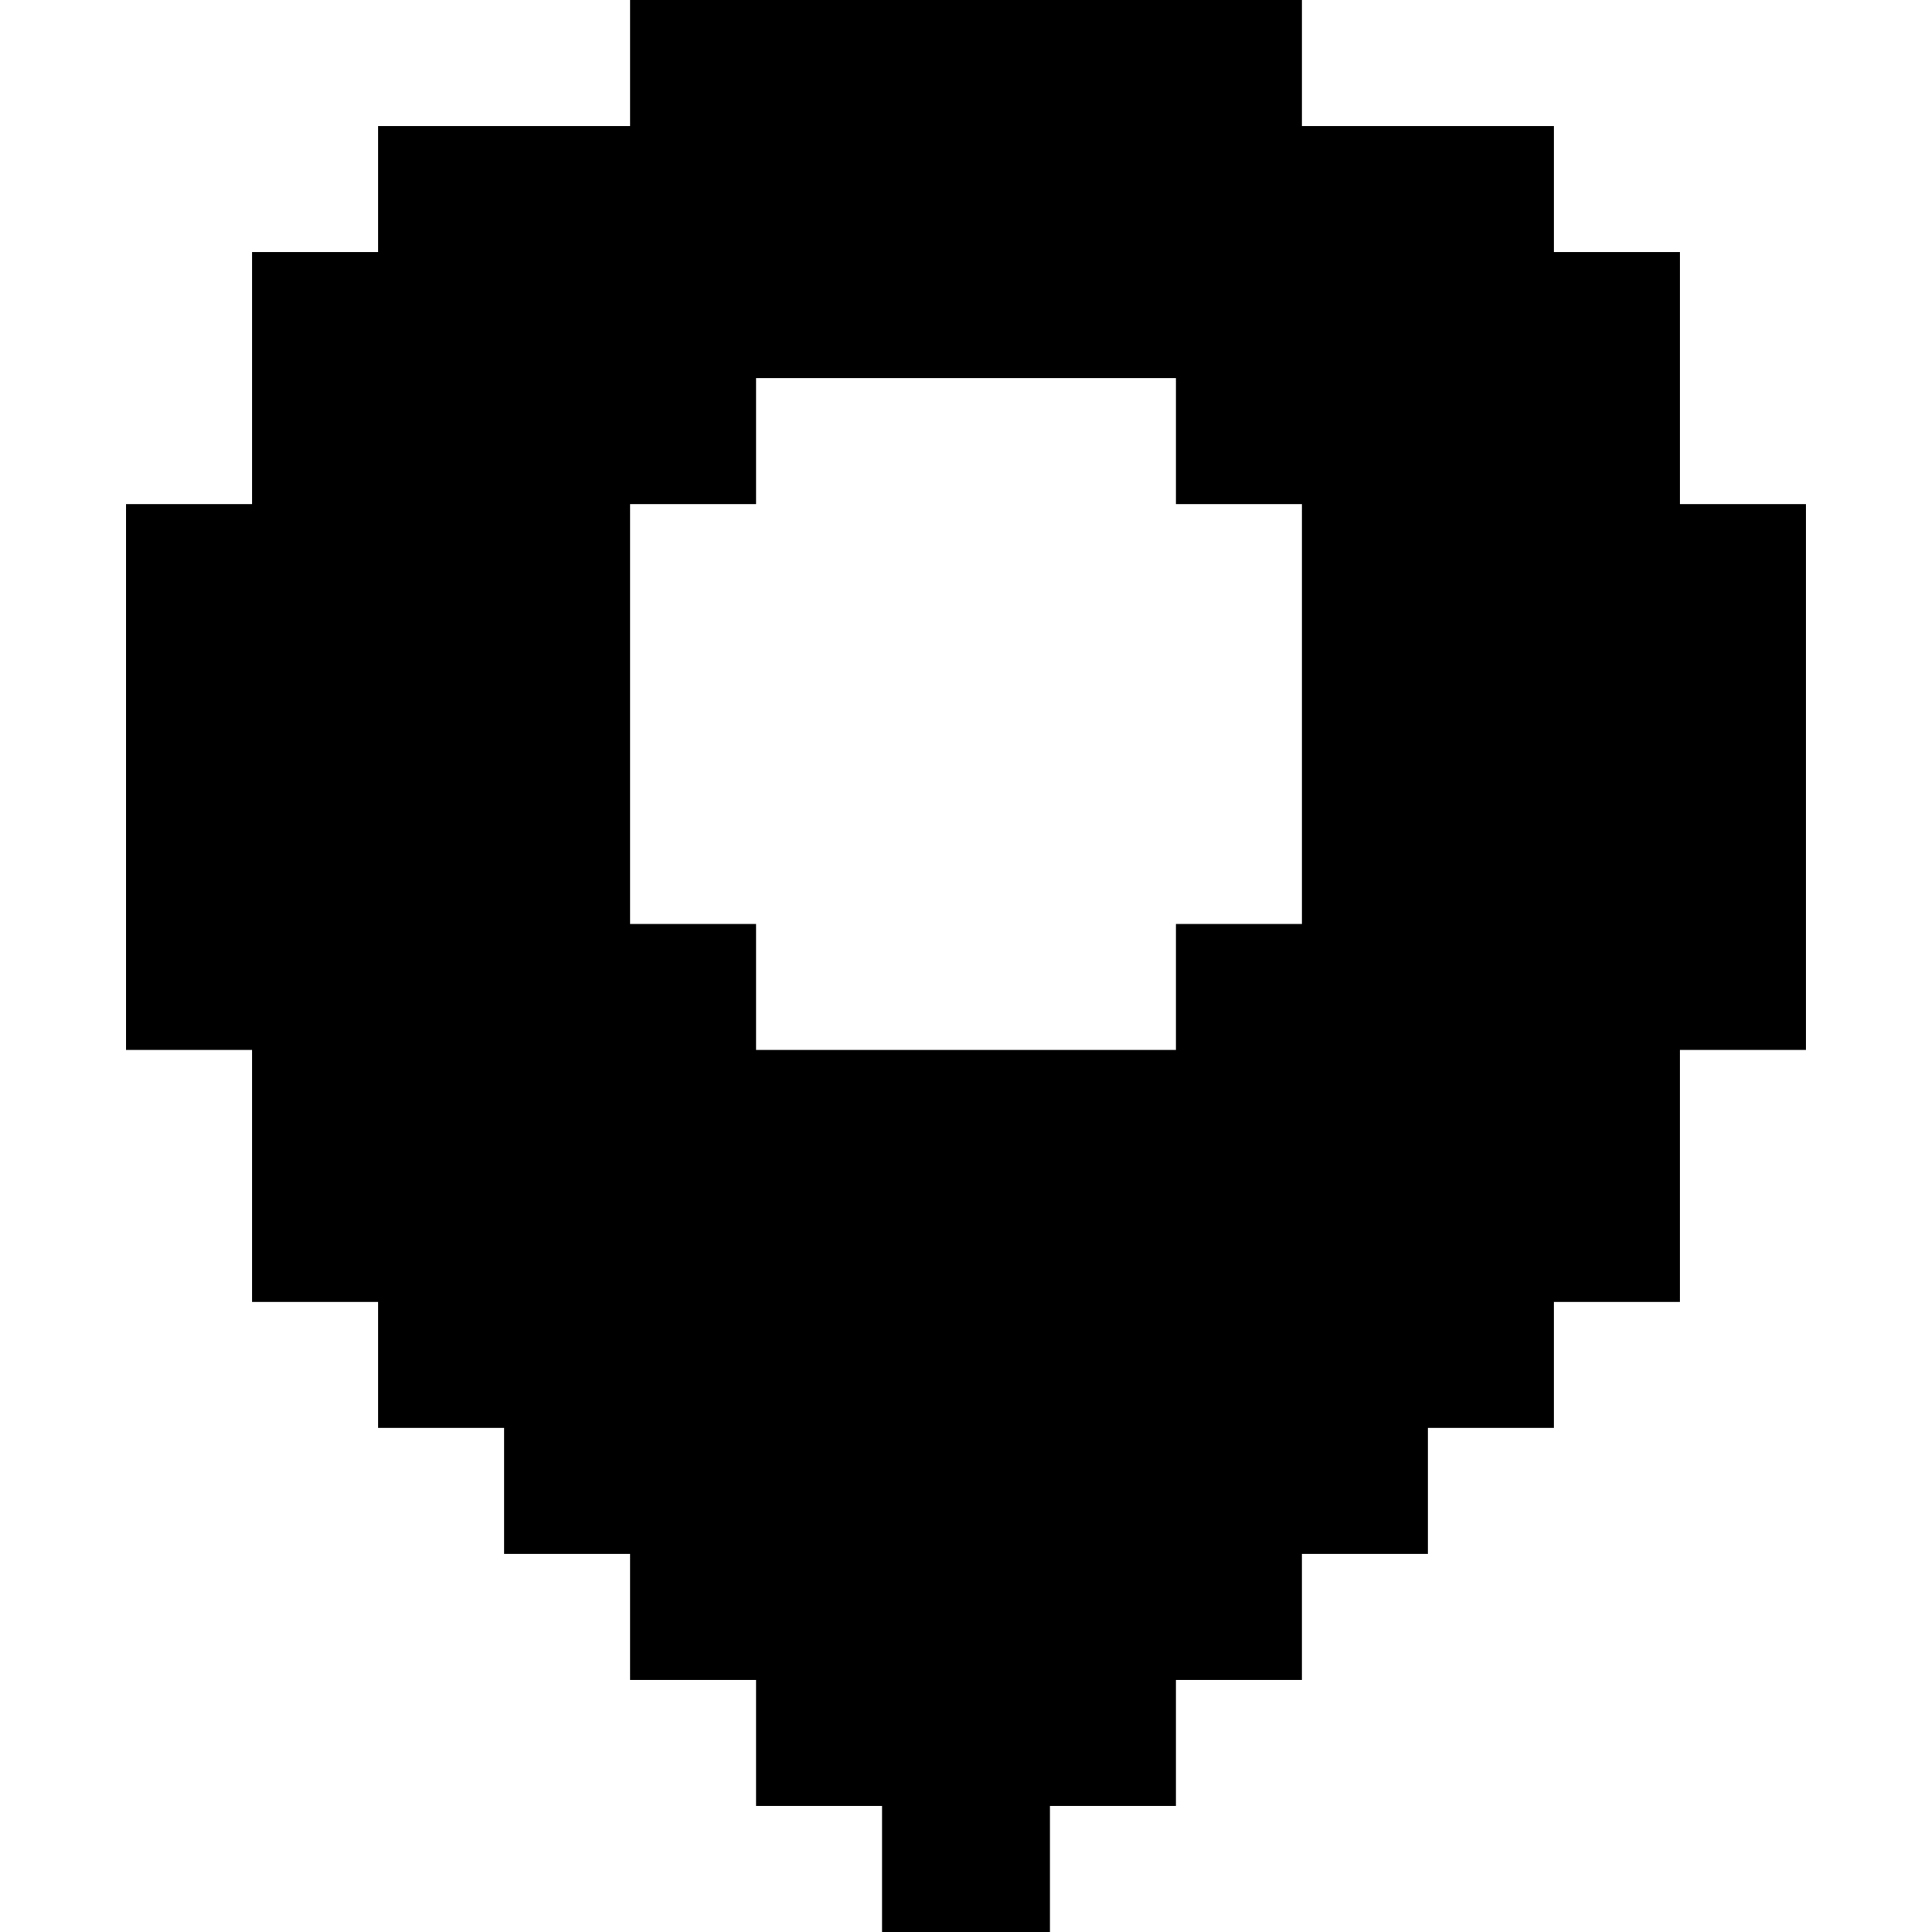 <?xml version="1.0" encoding="iso-8859-1"?>
<!-- Uploaded to: SVG Repo, www.svgrepo.com, Generator: SVG Repo Mixer Tools -->
<svg fill="#000000" height="800px" width="800px" version="1.1" id="Layer_1" xmlns="http://www.w3.org/2000/svg" xmlns:xlink="http://www.w3.org/1999/xlink" 
	 viewBox="0 0 512 512" xml:space="preserve">
<g>
	<g>
		<path d="M445.217,133.565V66.783h-33.391V33.391h-66.783V0H166.957v33.391h-66.783v33.391H66.783v66.783H33.391v144.696h33.391
			v66.783h33.391v33.391h33.391v33.391h33.391v33.391h33.391v33.391h33.391V512h44.522v-33.391h33.391v-33.391h33.391v-33.391
			h33.391v-33.391h33.391v-33.391h33.391v-66.783h33.391V133.565H445.217z M345.043,244.87h-33.391v33.391H200.348V244.87h-33.391
			V133.565h33.391v-33.391h111.304v33.391h33.391V244.87z"/>
	</g>
</g>
</svg>